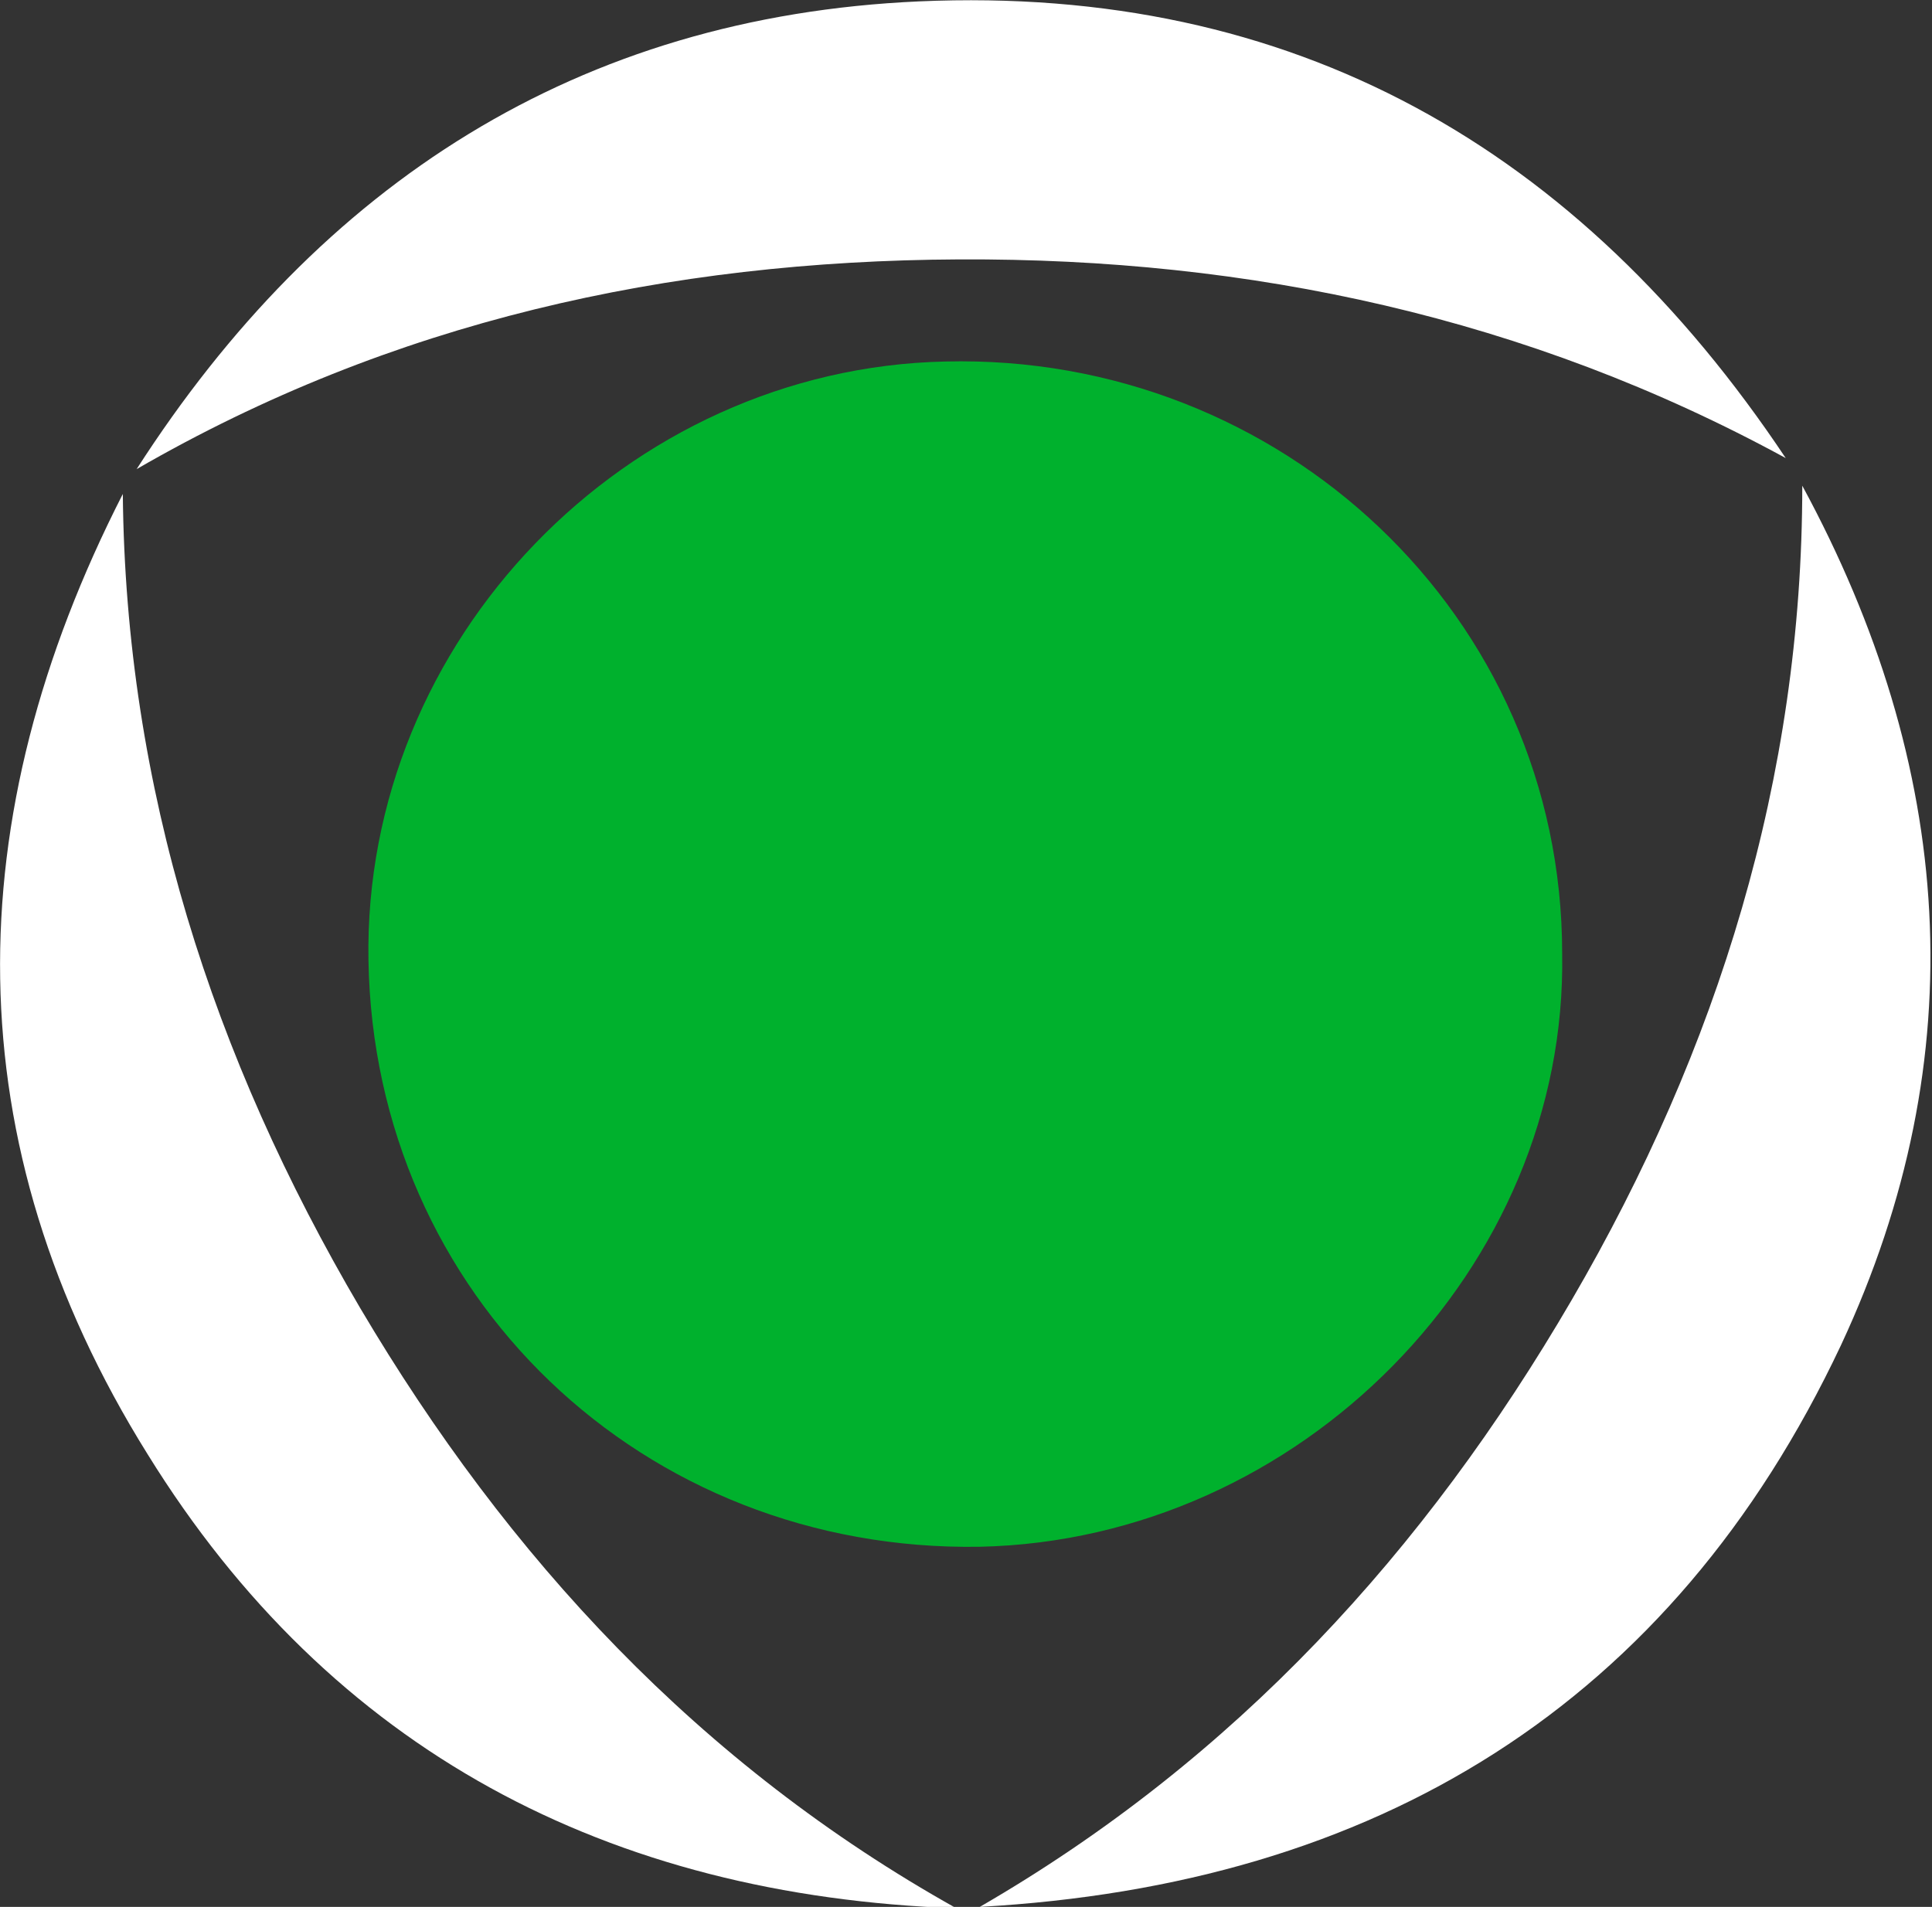 <?xml version="1.0" encoding="UTF-8"?>
<!-- Generator: Adobe Illustrator 27.5.0, SVG Export Plug-In . SVG Version: 6.00 Build 0)  -->
<svg xmlns="http://www.w3.org/2000/svg" xmlns:xlink="http://www.w3.org/1999/xlink" version="1.1" id="Layer_1" x="0px" y="0px" viewBox="0 0 140 138.2" style="enable-background:new 0 0 140 138.2;" xml:space="preserve">
<rect x="0" y="0" width="140" height="138.2" fill="#333333" stroke="none"/>
<style type="text/css">
	.st0{clip-path:url(#SVGID_00000129905692011593934840000008588919598661355139_);fill:#00B12D;}
	.st1{clip-path:url(#SVGID_00000129905692011593934840000008588919598661355139_);fill:#FFFFFF;}
</style>
<g>
	<defs>
		<rect id="SVGID_1_" width="140" height="138.2"></rect>
	</defs>
	<clipPath id="SVGID_00000057123957236173246040000008270813876112441007_">
		<use xlink:href="#SVGID_1_" style="overflow:visible;"></use>
	</clipPath>
	<path style="clip-path:url(#SVGID_00000057123957236173246040000008270813876112441007_);fill:#00B12D;" d="M113.2,69.1   c0.4,22.8-19,42.5-42.2,43c-24.4,0.4-43.9-18.2-44.3-42.5c-0.4-23.2,18.7-42.9,41.8-43.4C92.8,25.6,113.2,44.6,113.2,69.1"></path>
	<path style="clip-path:url(#SVGID_00000057123957236173246040000008270813876112441007_);fill:#FFFFFF;" d="M9.9,34   C23.2,13.3,41.9,1.2,66.6,0.1c27.1-1.2,47.8,10.6,62.8,33.1c-18.7-10.2-38.8-14.5-59.9-14.4C48.4,18.9,28.4,23.3,9.9,34"></path>
	<path style="clip-path:url(#SVGID_00000057123957236173246040000008270813876112441007_);fill:#FFFFFF;" d="M71,138.2   c18.5-10.7,32.3-25.8,42.9-44c10.6-18.2,16.7-37.8,16.7-59c11,20.3,12.6,41.3,2.8,62.3C121.1,123.6,99.7,136.6,71,138.2"></path>
	<path style="clip-path:url(#SVGID_00000057123957236173246040000008270813876112441007_);fill:#FFFFFF;" d="M8.9,35.8   c0.2,21.3,6.5,40.8,17.2,59c10.7,18.1,24.6,33.1,43.2,43.5c-25.2-0.9-45.3-11.4-58.6-32.9C-3.4,82.8-3.1,59.3,8.9,35.8"></path>
</g>
</svg>
